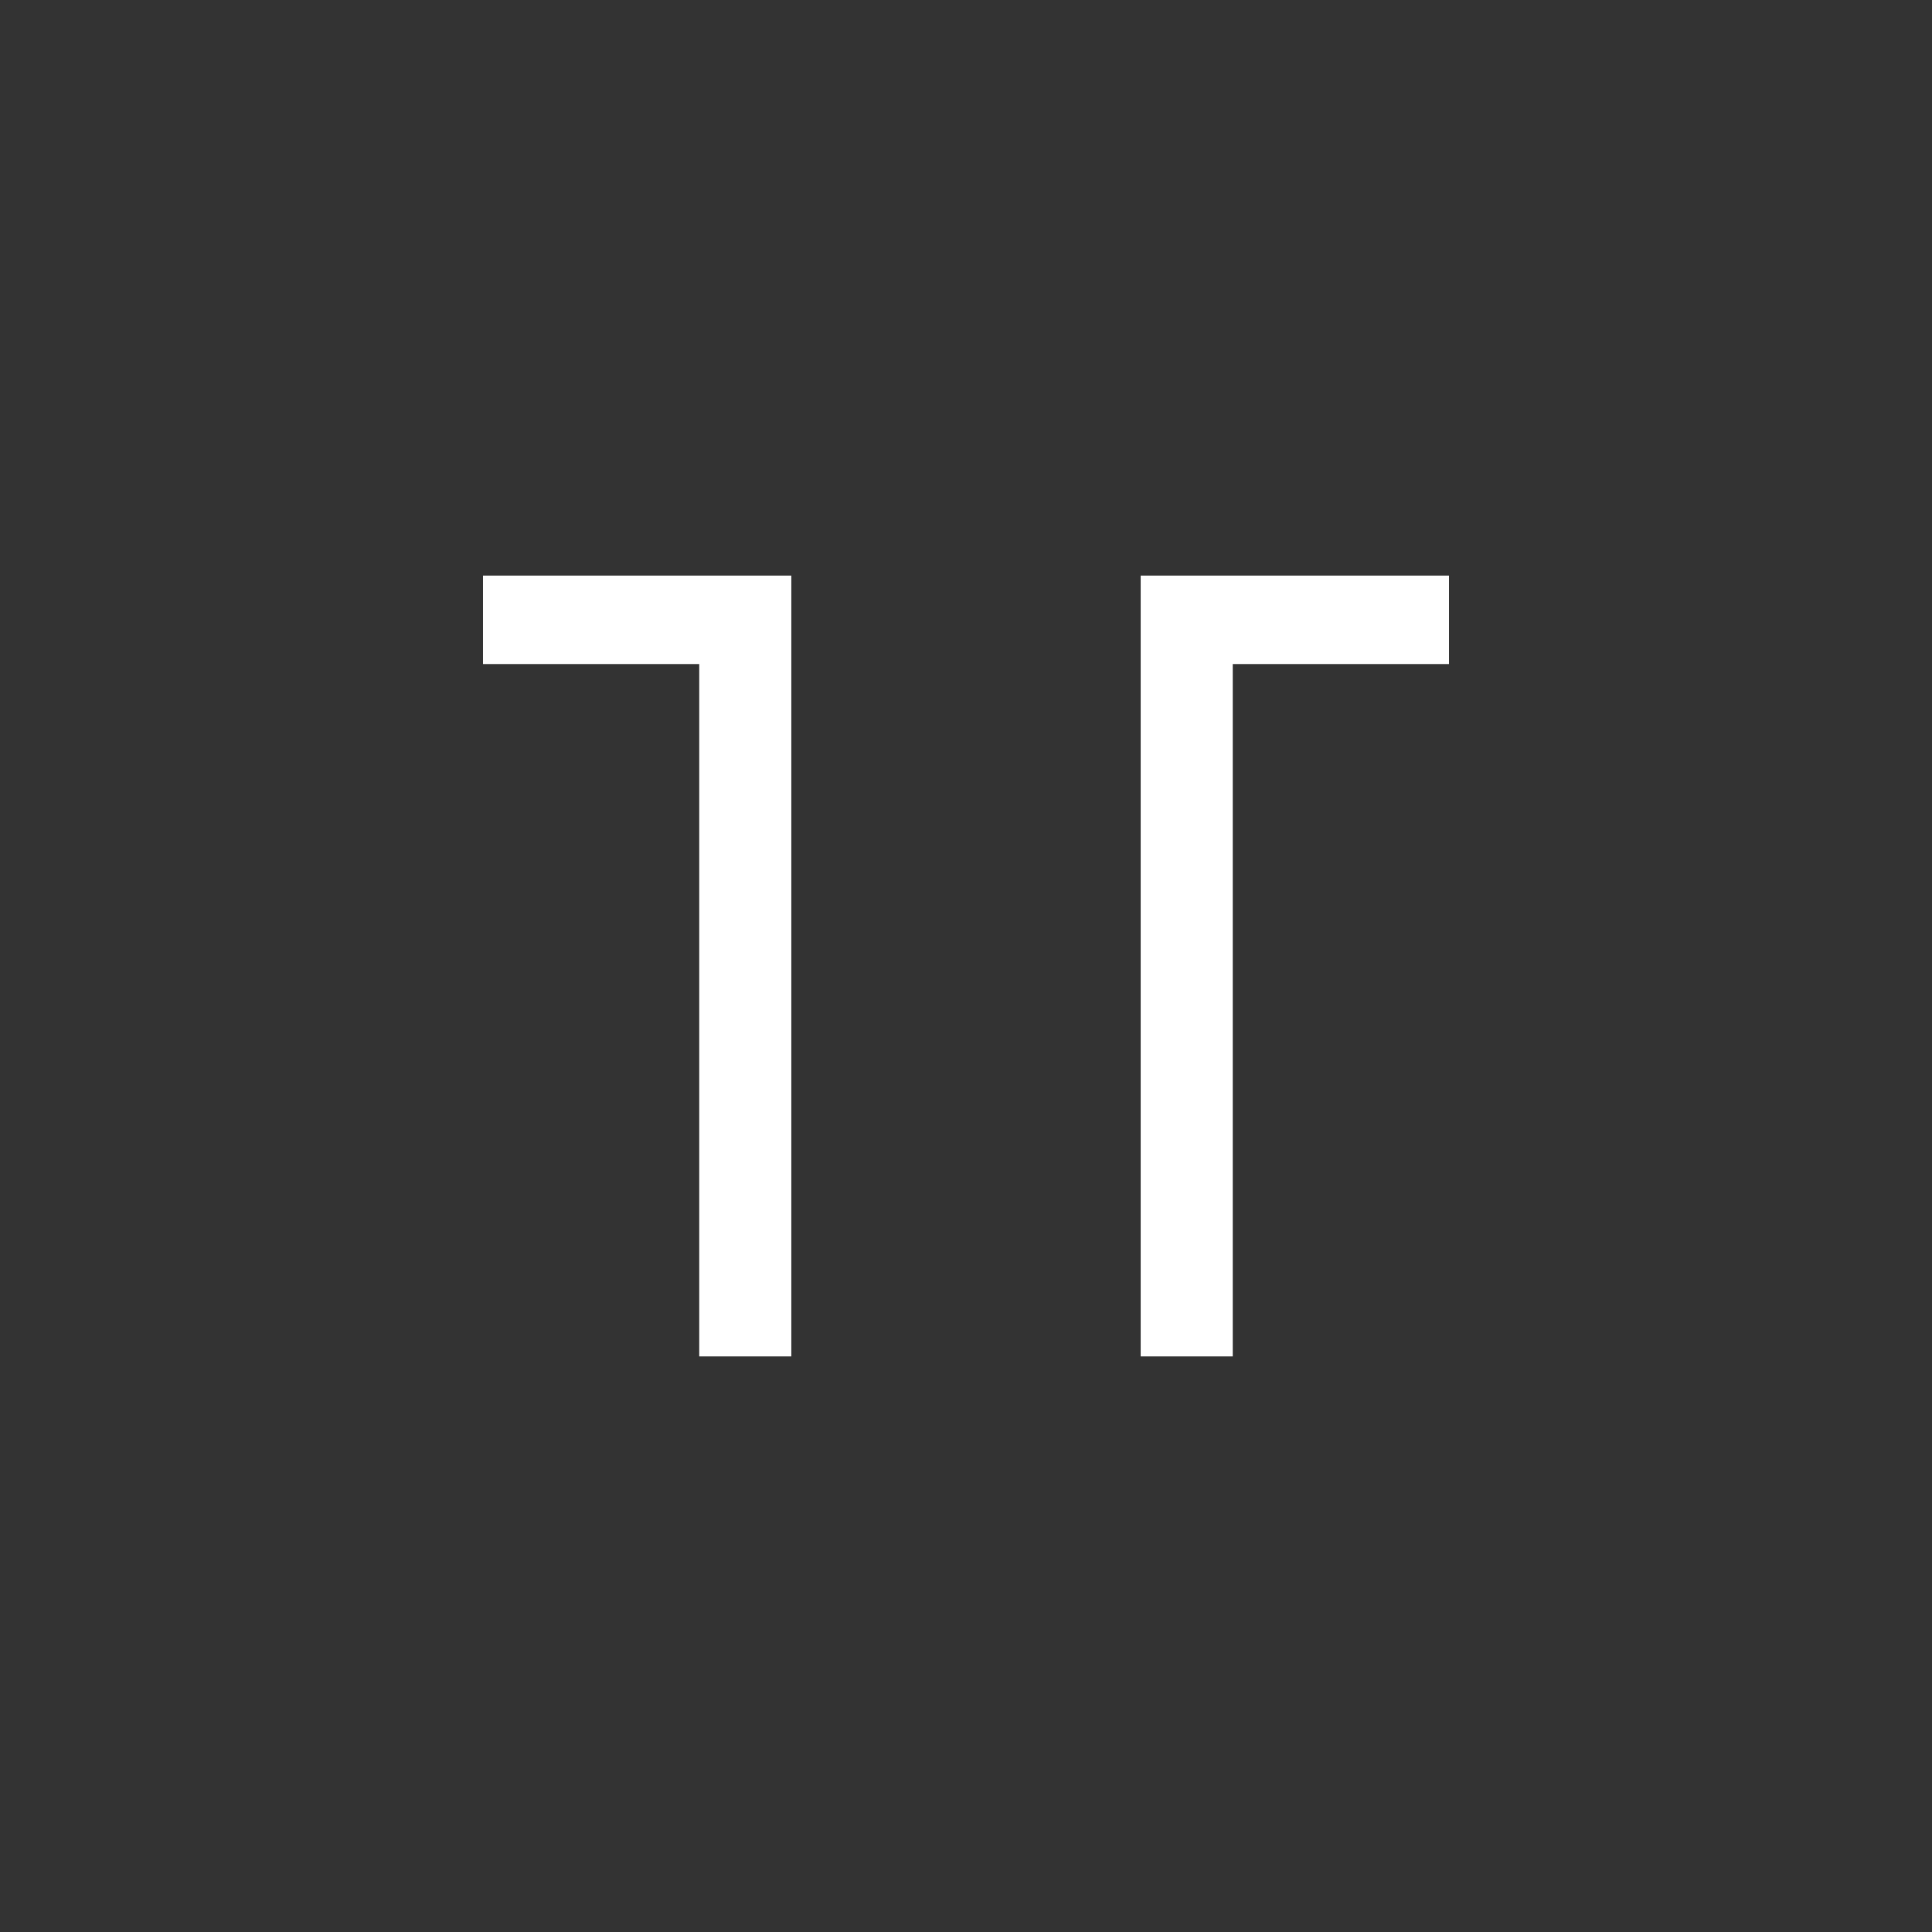<?xml version="1.0" encoding="UTF-8"?>
<svg id="b" data-name="Layer 2" xmlns="http://www.w3.org/2000/svg" viewBox="0 0 1080 1080">
  <rect x="0" y="0" width="1080" height="1080" fill="#333333" stroke="none"/>
  <g id="c" data-name="Layer 1">
    <g>
      <path d="M689.11,371.21h120.89v-49.45h-172.35v436.48h51.46v-387.03ZM390.88,758.24h51.47v-436.48h-172.35v49.45h120.88v387.03Z" style="fill: #fff;"/>
      <rect width="1080" height="1080" style="fill: none;"/>
    </g>
  </g>
</svg>